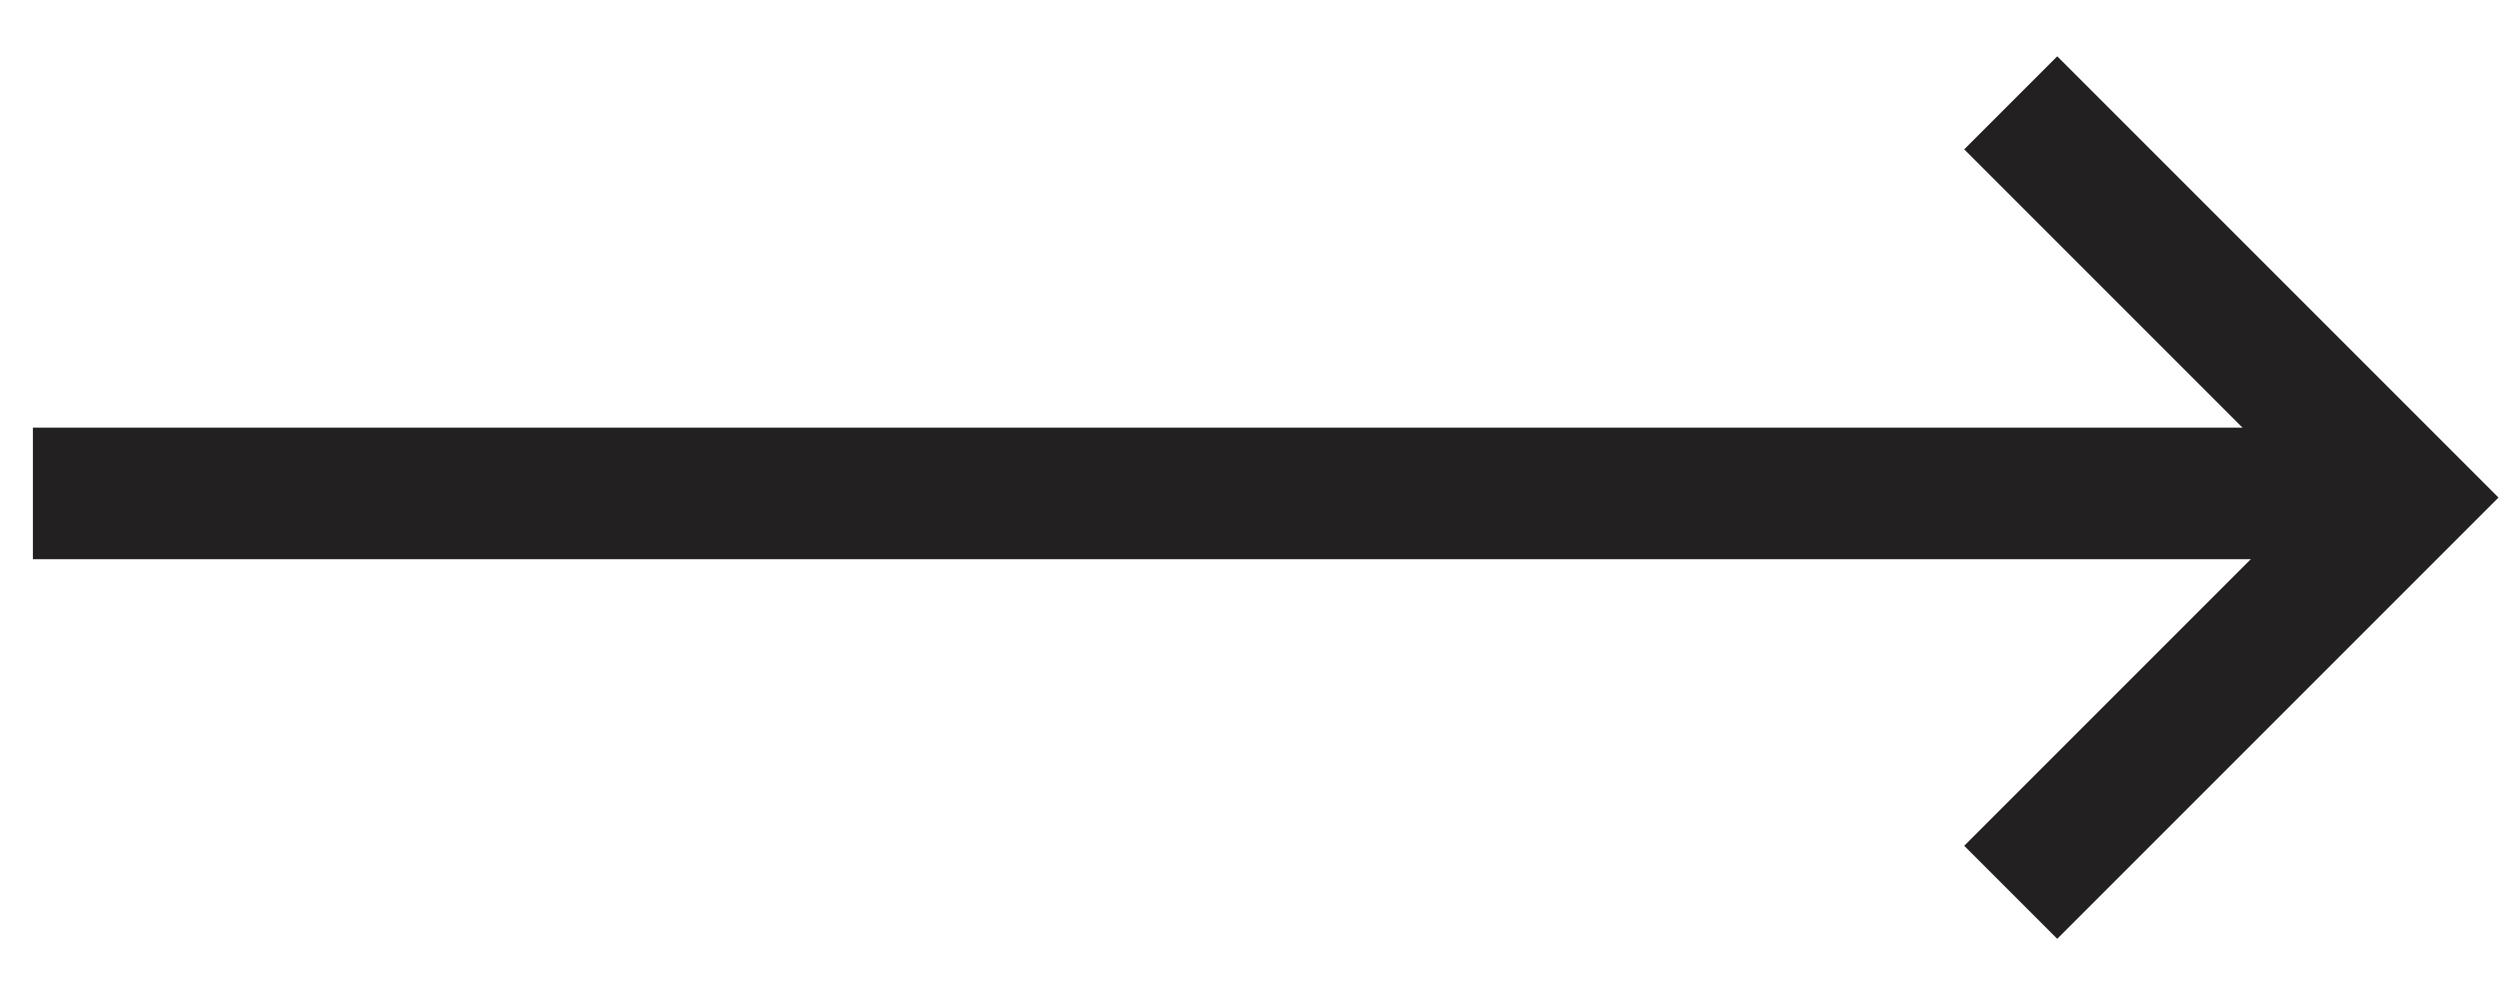 <svg width="38" height="15" xmlns="http://www.w3.org/2000/svg"><g stroke="#222021" stroke-width="2" fill="none" fill-rule="evenodd"><path d="M35.5 7.5h-34" stroke-linecap="square"/><path d="M30.563 1.563l6 6-6 6"/></g></svg>